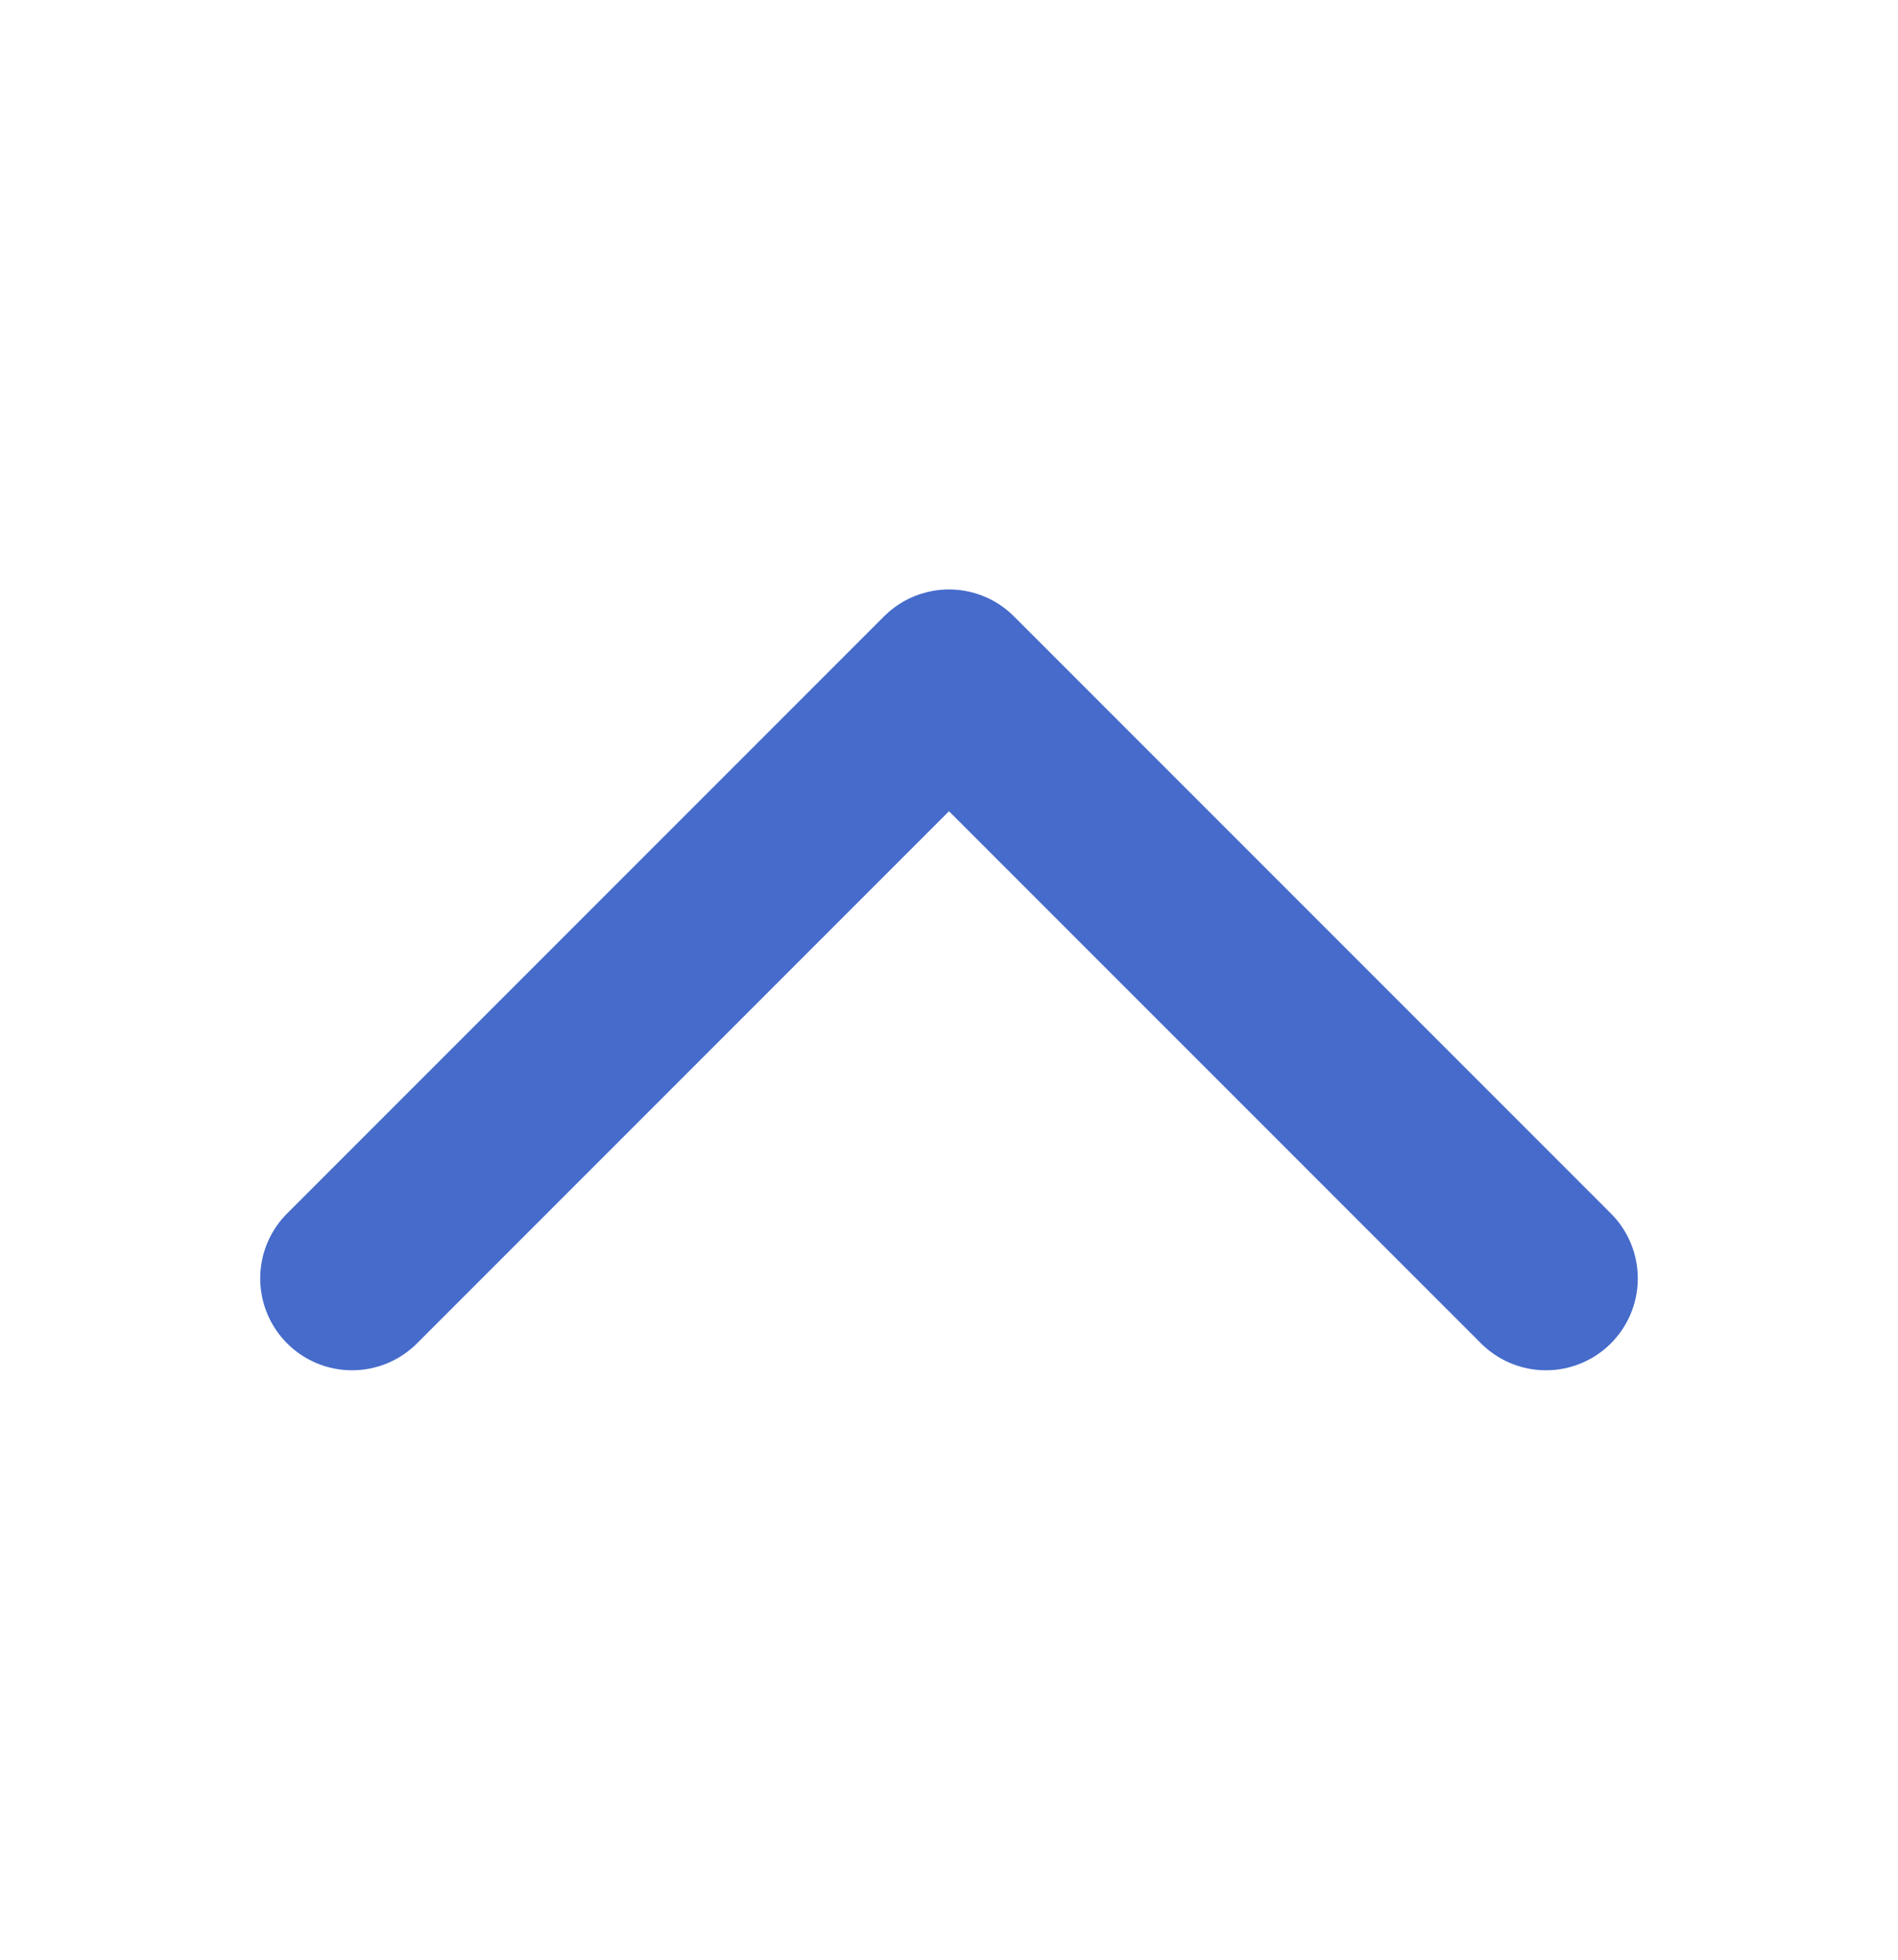 <svg width="31" height="32" viewBox="0 0 31 32" fill="none" xmlns="http://www.w3.org/2000/svg">
<path d="M25.25 20.875L15.5 11.125L5.75 20.875" stroke="#466BCB" stroke-width="3" stroke-linecap="round" stroke-linejoin="round"/>
</svg>
